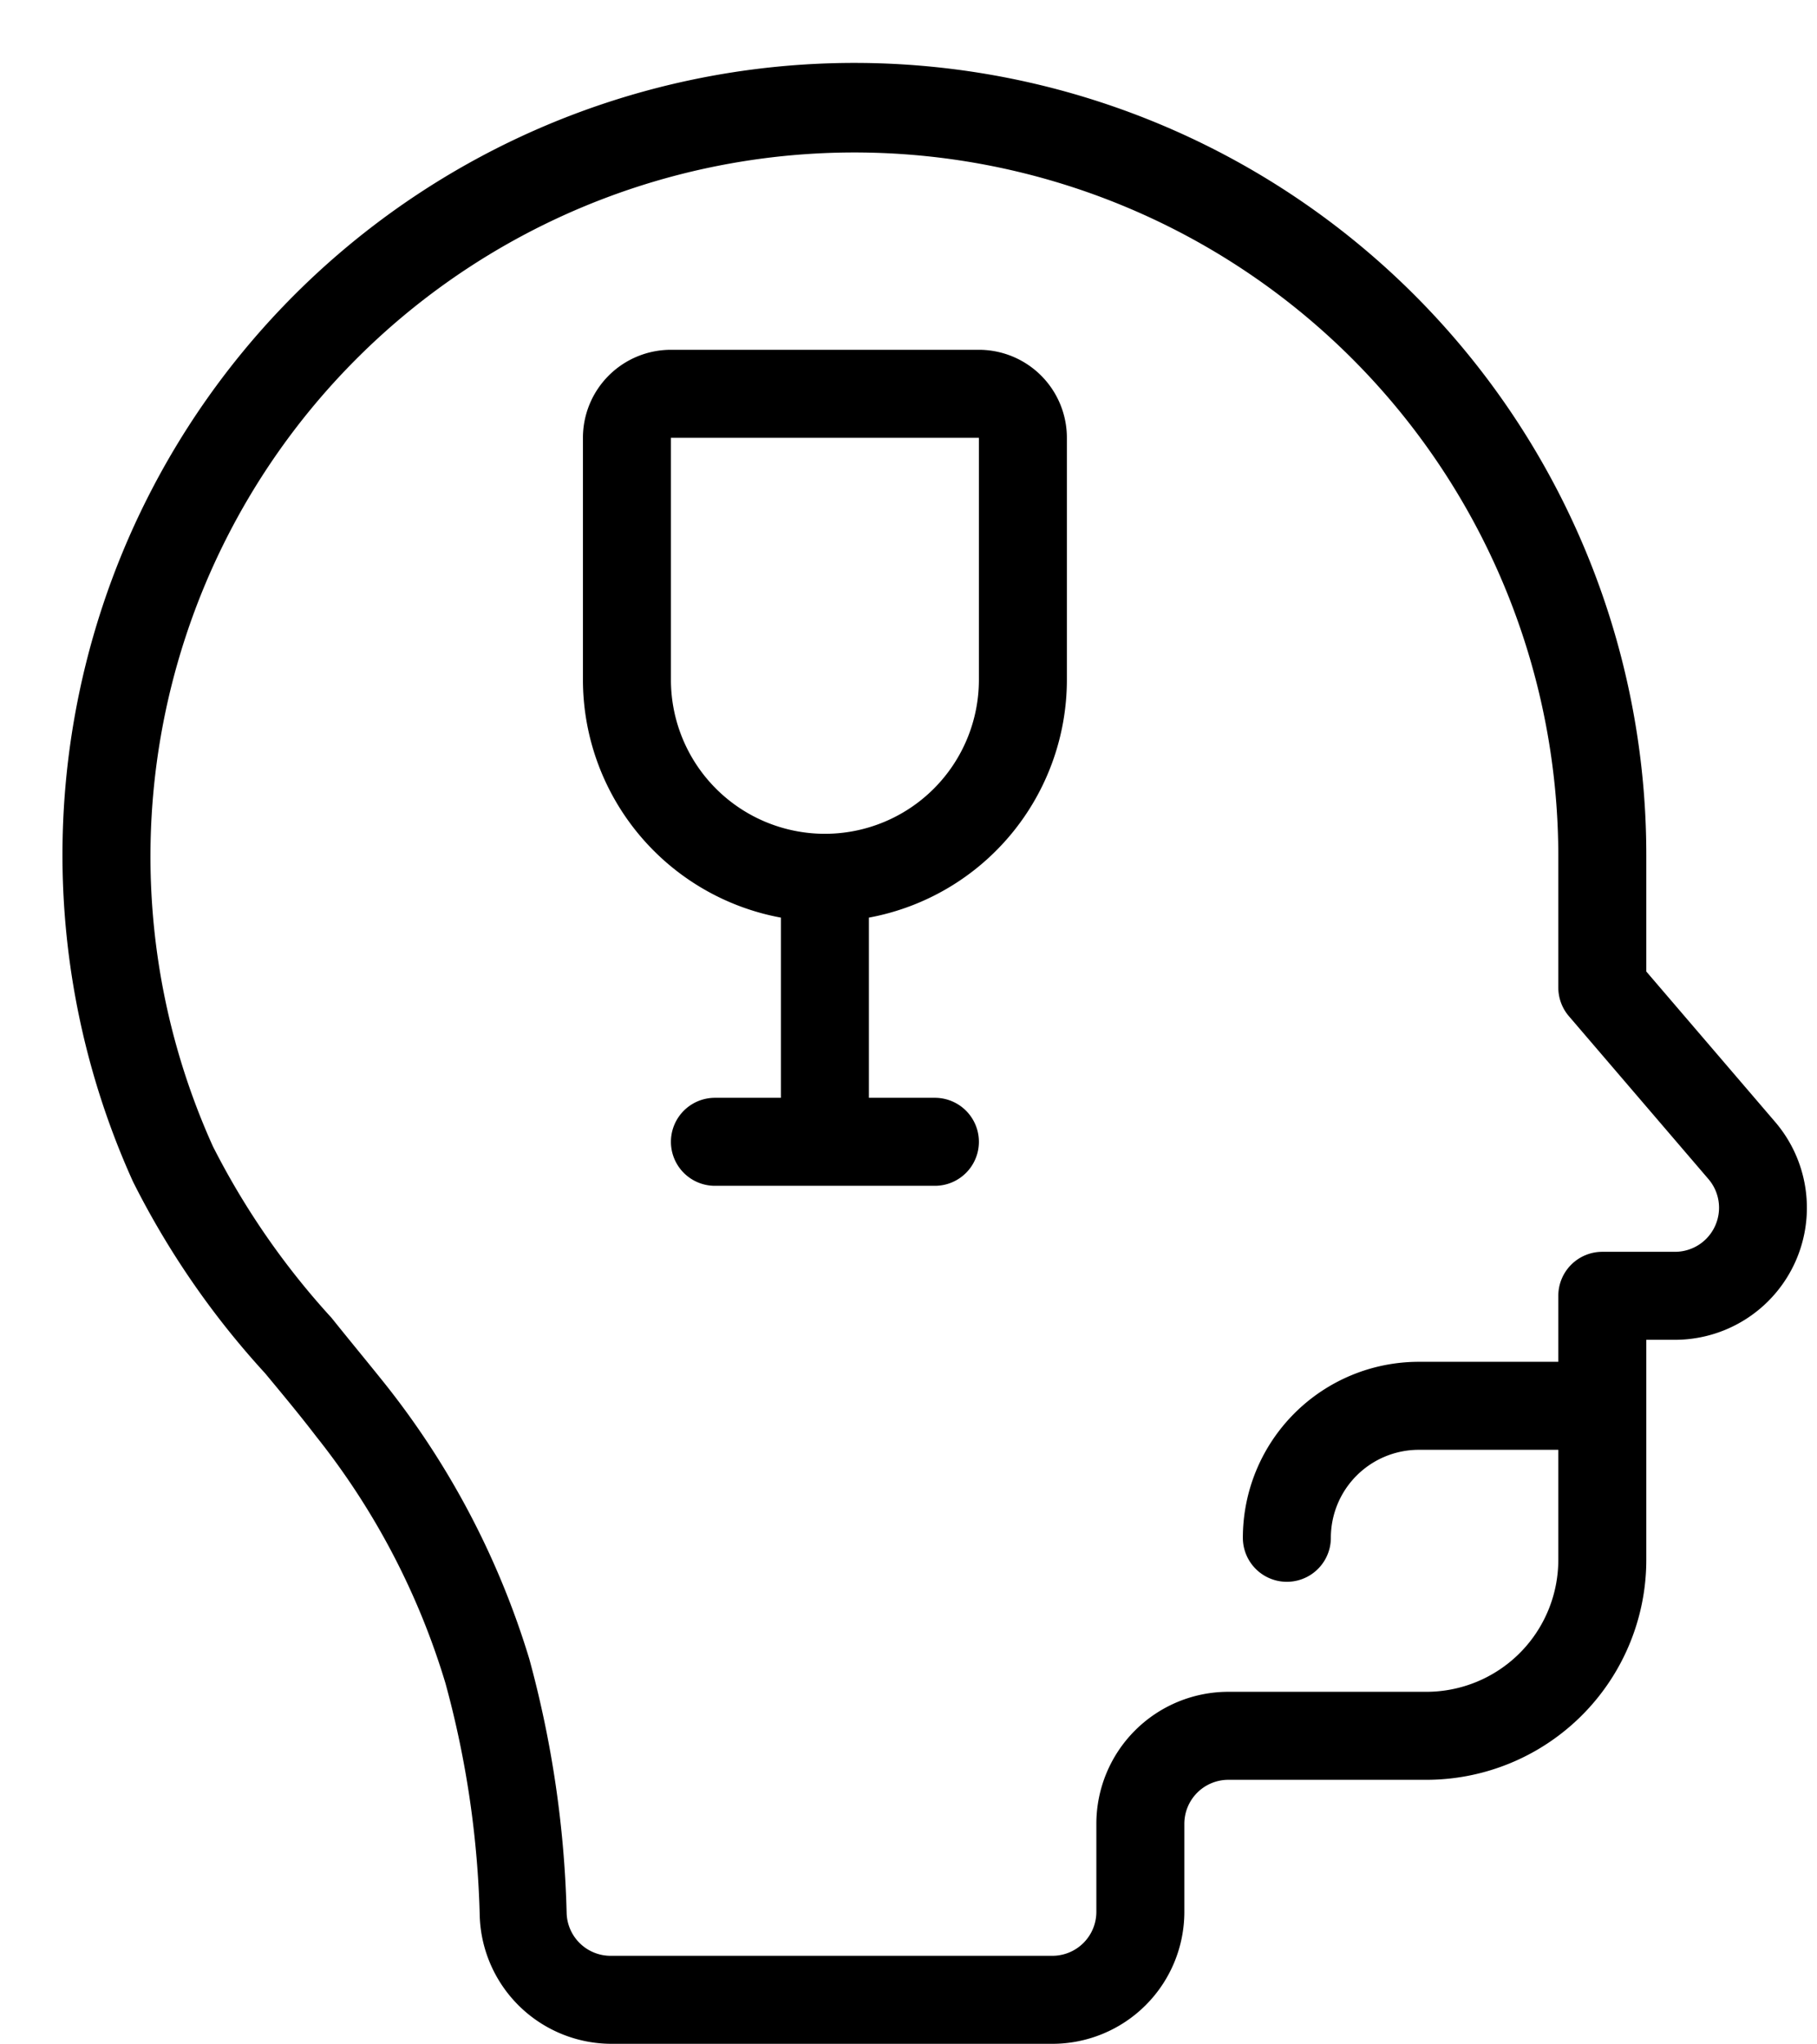 <?xml version="1.0" encoding="UTF-8"?><svg xmlns="http://www.w3.org/2000/svg" xmlns:xlink="http://www.w3.org/1999/xlink" data-name="Layer 1" height="92.9" preserveAspectRatio="xMidYMid meet" version="1.0" viewBox="7.5 2.1 82.6 92.9" width="82.6" zoomAndPan="magnify"><g id="change1_1"><path d="M88.2,53.1l-5.86-6.84V41A36,36,0,1,0,13.55,55.82a38.31,38.31,0,0,0,6,8.7c.78.94,1.58,1.9,2.33,2.88a33.46,33.46,0,0,1,5.87,11.21,44.12,44.12,0,0,1,1.56,10.63,6,6,0,0,0,6,5.76H55.34a6,6,0,0,0,6-6V85a2,2,0,0,1,2-2h9a10,10,0,0,0,10-10V63h1.31a6,6,0,0,0,4.55-9.9Zm-2.74,4.74A2,2,0,0,1,83.65,59H80.34a2,2,0,0,0-2,2v3H72a8,8,0,0,0-8,8,2,2,0,0,0,4,0,4,4,0,0,1,4-4h6.34v5a6,6,0,0,1-6,6h-9a6,6,0,0,0-6,6v4a2,2,0,0,1-2,2H35.26a2,2,0,0,1-2-1.92A48.35,48.35,0,0,0,31.56,77.5,37.63,37.63,0,0,0,25,65c-.8-1-1.63-2-2.43-3a34.91,34.91,0,0,1-5.39-7.79A32,32,0,1,1,78.34,41v6a2,2,0,0,0,.49,1.3l6.34,7.4A2,2,0,0,1,85.46,57.84Z"/></g><g id="change1_2"><path d="M52,18H38a4,4,0,0,0-4,4V33a11,11,0,0,0,9,10.81V52H40a2,2,0,0,0,0,4H50a2,2,0,0,0,0-4H47V43.81A11,11,0,0,0,56,33V22A4,4,0,0,0,52,18Zm0,15a7,7,0,0,1-14,0V22H52Z"/></g></svg>